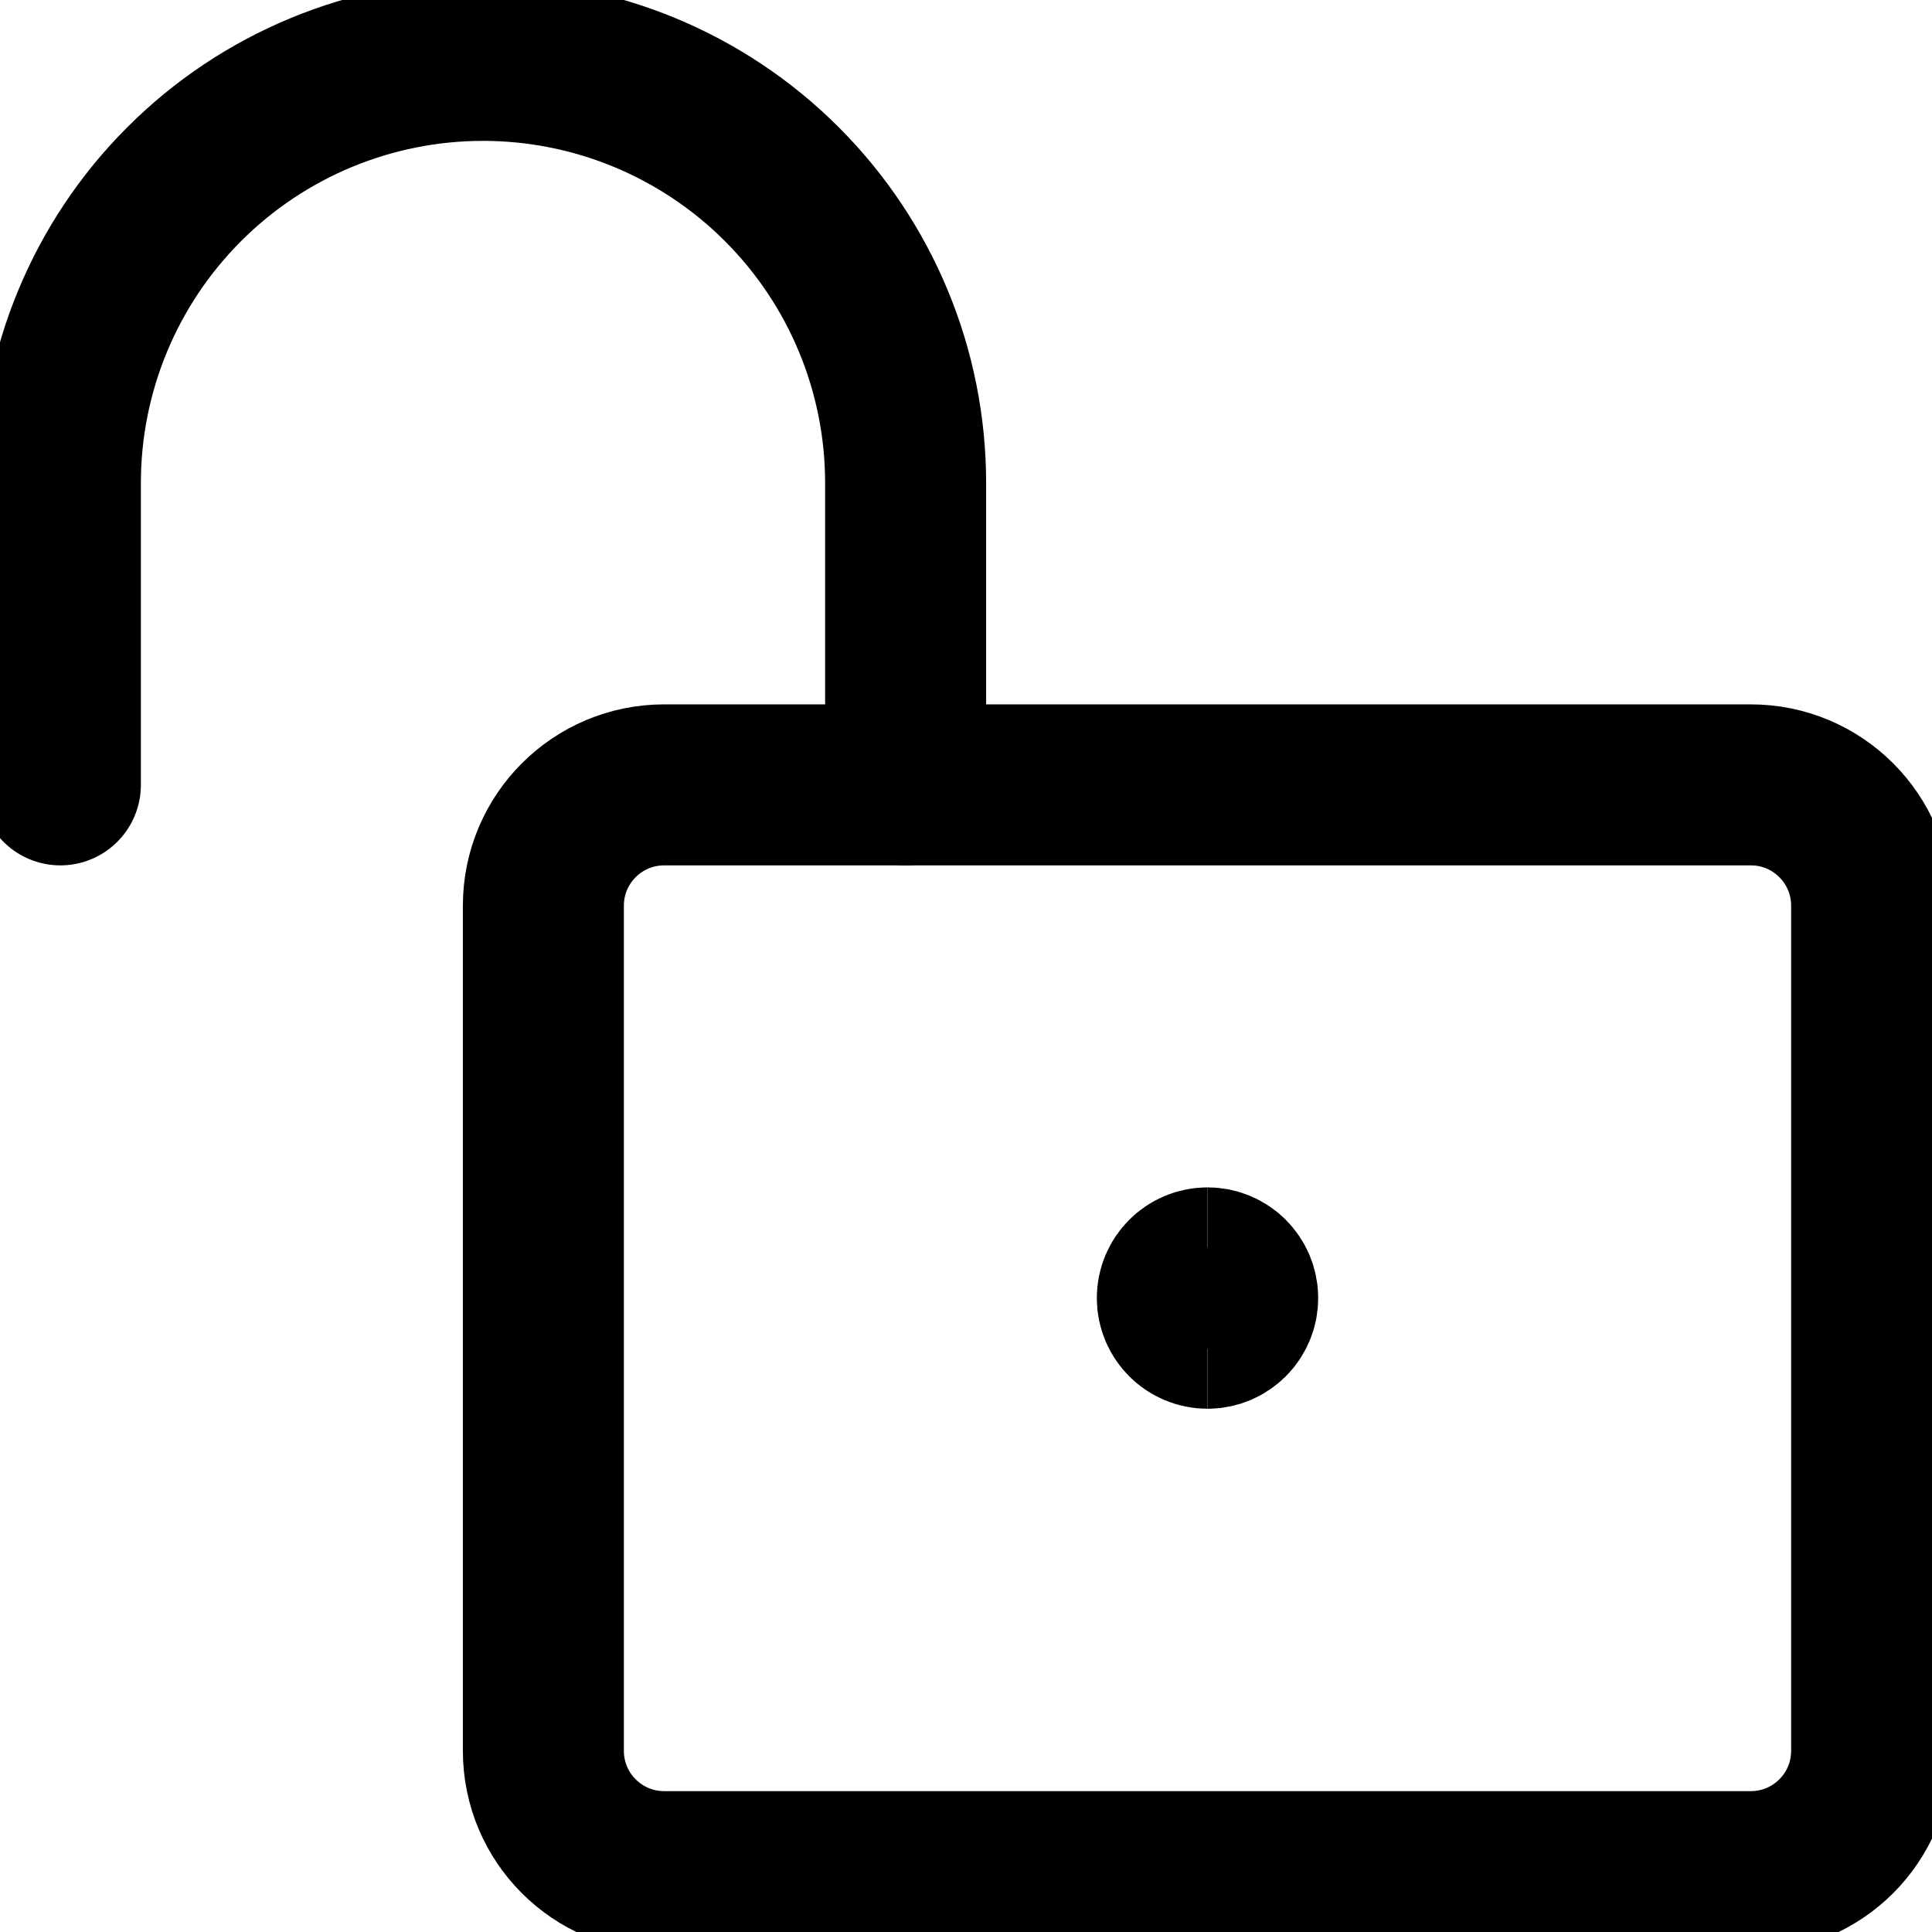 <svg xmlns="http://www.w3.org/2000/svg" fill="none" viewBox="0 0 24 24"><path stroke="currentColor" stroke-linecap="round" stroke-linejoin="round" d="M0.75 9.75V6c0 -1.392 0.553 -2.728 1.538 -3.712C3.272 1.303 4.608 0.75 6 0.75c1.392 0 2.728 0.553 3.712 1.538C10.697 3.272 11.25 4.608 11.25 6v3.75" stroke-width="2"></path><path stroke="currentColor" stroke-linecap="round" stroke-linejoin="round" d="M21.75 9.75H8.25c-0.828 0 -1.5 0.672 -1.5 1.5v10.5c0 0.828 0.672 1.5 1.5 1.5h13.5c0.828 0 1.5 -0.672 1.5 -1.5v-10.5c0 -0.828 -0.672 -1.5 -1.5 -1.5Z" stroke-width="2"></path><path stroke="currentColor" d="M15 16.5c-0.207 0 -0.375 -0.168 -0.375 -0.375s0.168 -0.375 0.375 -0.375" stroke-width="2"></path><path stroke="currentColor" d="M15 16.5c0.207 0 0.375 -0.168 0.375 -0.375s-0.168 -0.375 -0.375 -0.375" stroke-width="2"></path></svg>
